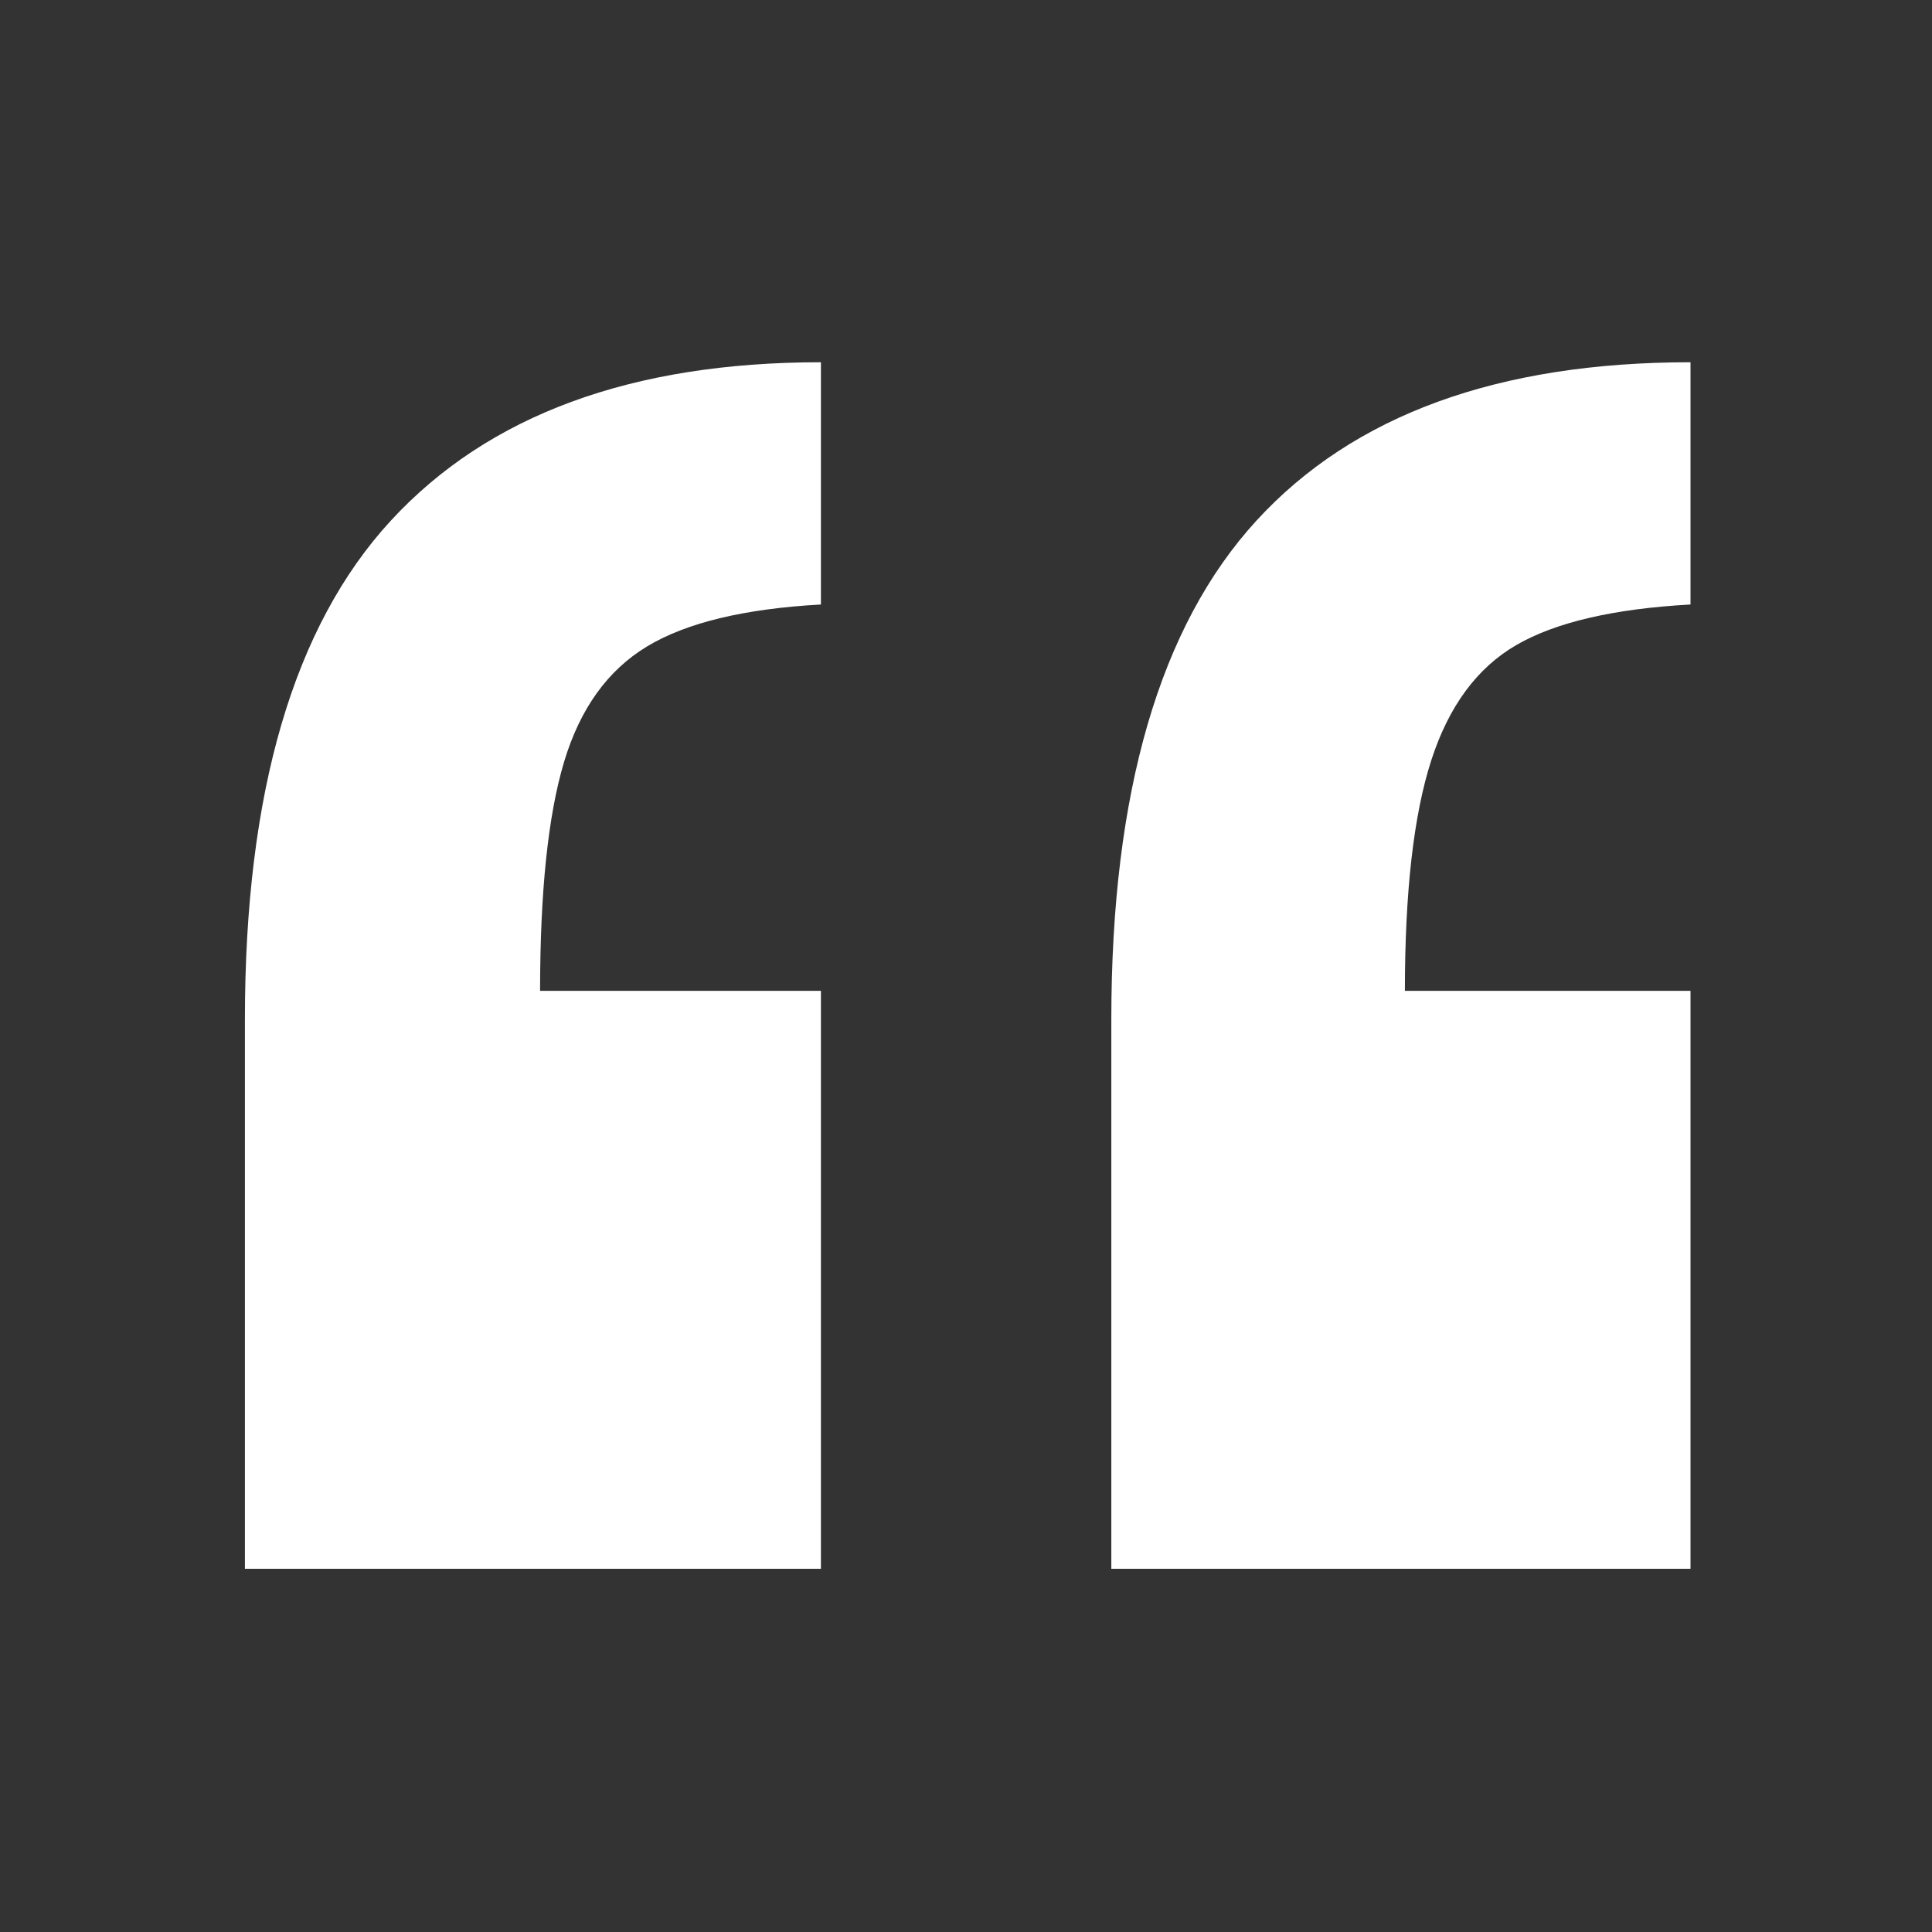 <?xml version="1.0" encoding="UTF-8"?> <svg xmlns="http://www.w3.org/2000/svg" viewBox="0 0 800.00 800.00" data-guides="{&quot;vertical&quot;:[],&quot;horizontal&quot;:[]}"><rect x="0" y="0" width="800.00" height="800.00" fill="#333333" stroke="none"/><path clip-rule="evenodd" fill-rule="evenodd" stroke-linejoin="round" stroke-miterlimit="2" id="tSvg2518bedf4d" x="-640" y="0" width="1280" height="800" title="Rectangle 1" fill="none" fill-opacity="1" stroke="none" stroke-opacity="1" d="M-8000 0H8000V10000H-8000Z" style="transform-origin: 0px 5000px;"></path><path fill="#ffffff" stroke="none" fill-opacity="1" stroke-width="1" stroke-opacity="1" clip-rule="evenodd" stroke-linejoin="round" stroke-miterlimit="2" id="tSvg164604fd8df" title="Path 1" d="M339.925 150C339.925 183.438 339.925 216.875 339.925 250.312C308.212 252.062 284.2 257.85 267.913 267.688C251.613 277.525 240.162 293.475 233.55 315.55C226.95 337.625 223.637 369.2 223.637 410.288C262.4 410.288 301.163 410.288 339.925 410.288C339.925 490.058 339.925 569.829 339.925 649.6C260.421 649.6 180.917 649.6 101.412 649.6C101.412 573.763 101.412 497.925 101.412 422.087C101.412 328.113 121.562 259.275 161.863 215.562C202.175 171.85 261.525 150 339.925 150ZM700 150C700 183.438 700 216.875 700 250.312C668.288 252.062 644.288 257.637 627.987 267.038C611.688 276.425 599.9 292.387 592.638 314.9C585.375 337.4 581.737 369.2 581.737 410.288C621.158 410.288 660.579 410.288 700 410.288C700 490.058 700 569.829 700 649.6C620.058 649.6 540.117 649.6 460.175 649.6C460.175 573.763 460.175 497.925 460.175 422.087C460.175 328.113 480.212 259.275 520.288 215.562C560.375 171.85 620.275 150 700 150Z"></path><defs></defs></svg> 